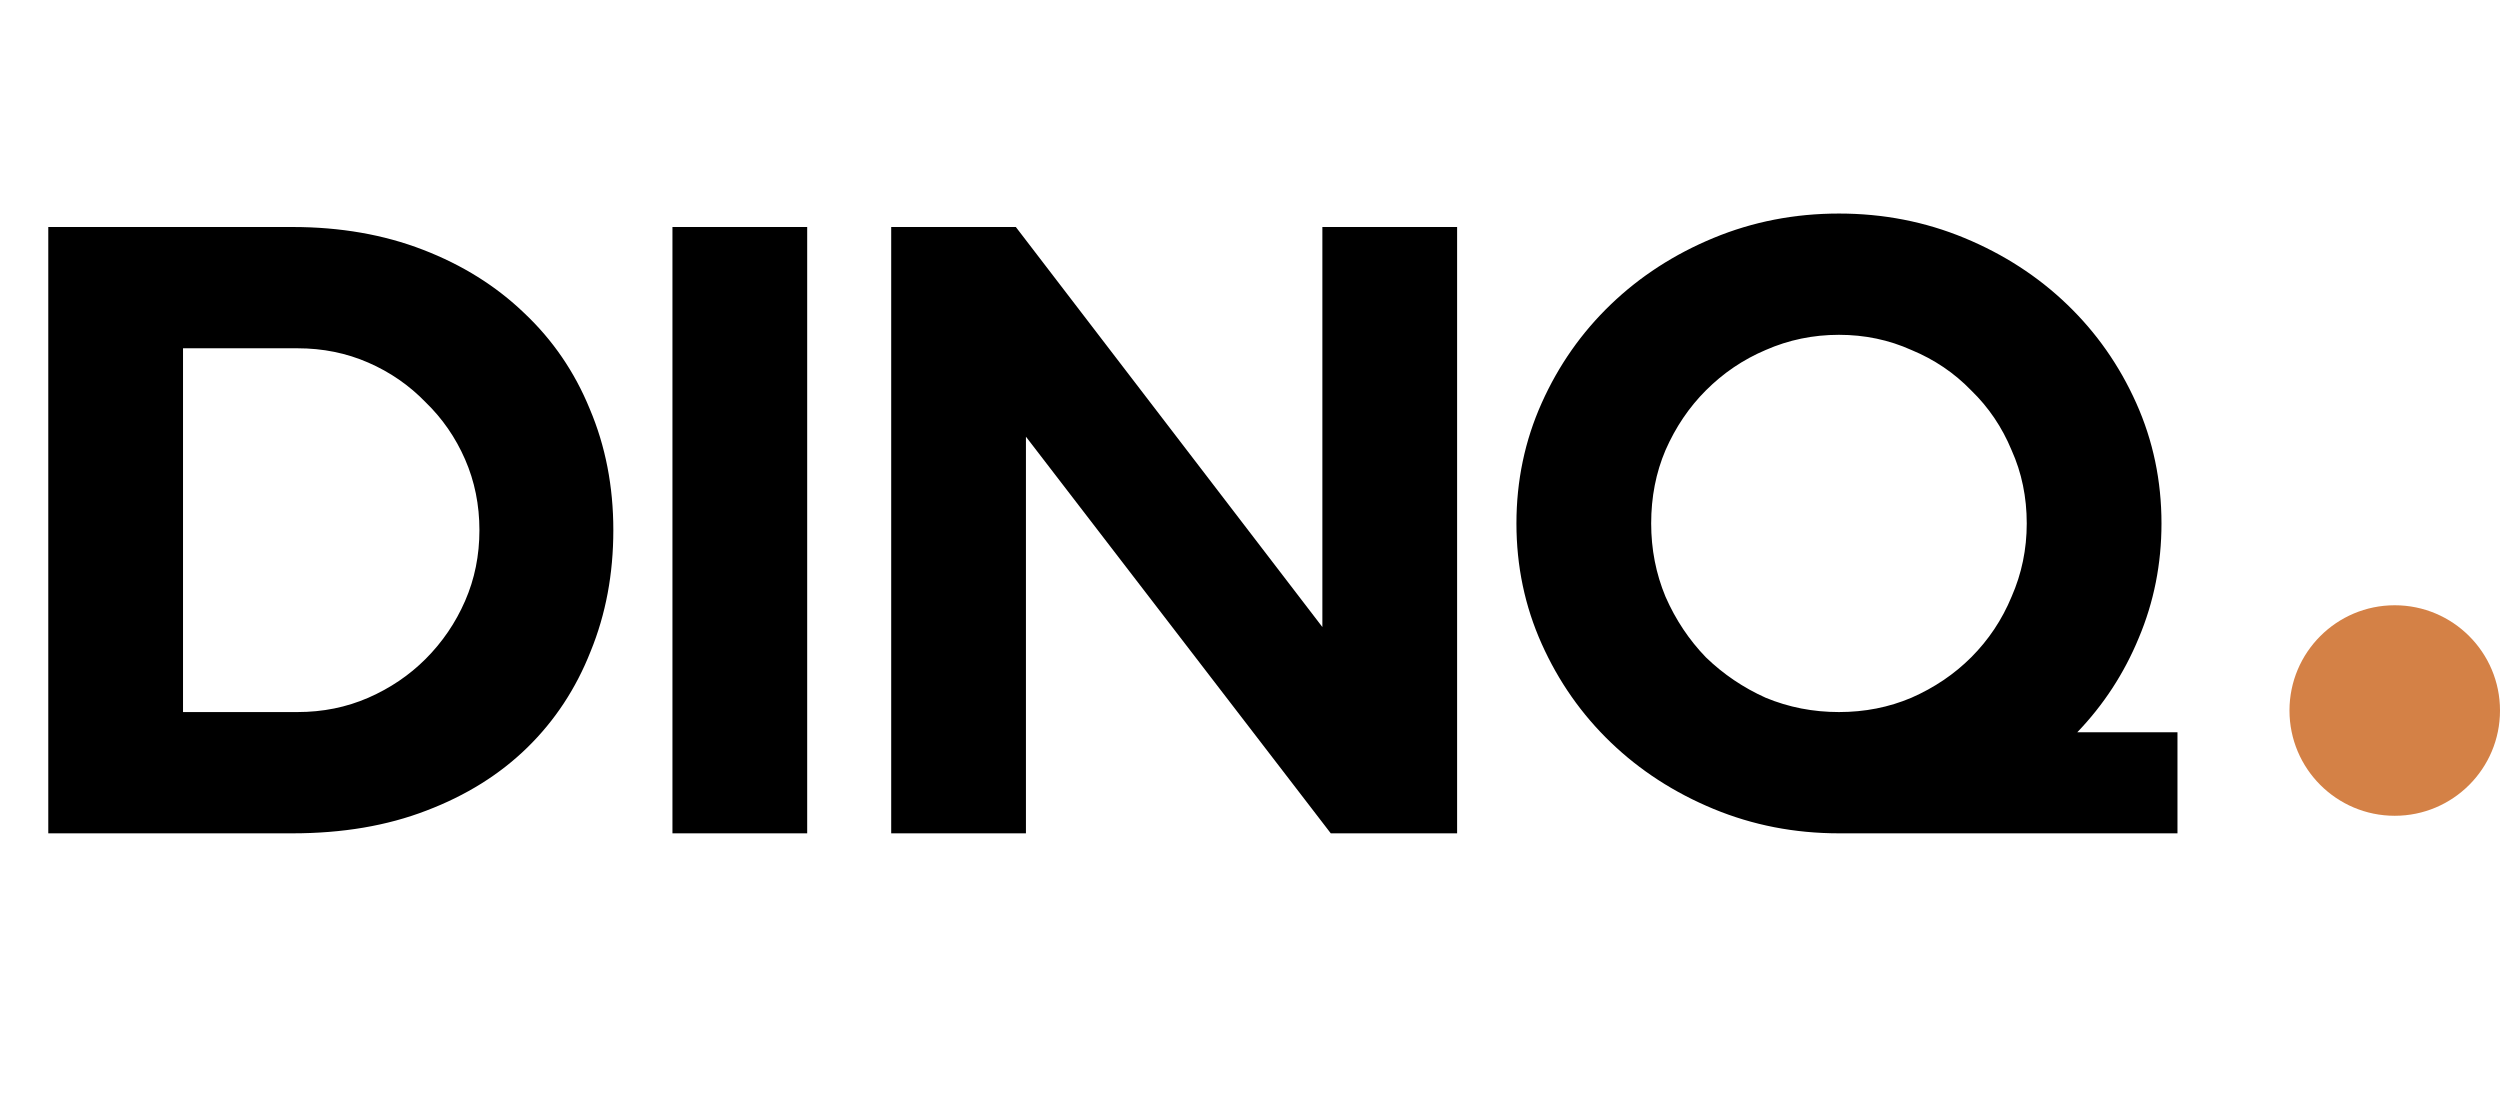 <svg width="96" height="42" viewBox="0 0 96 42" fill="none" xmlns="http://www.w3.org/2000/svg">
<path d="M23.552 20.359C23.552 22.04 23.261 23.592 22.679 25.015C22.118 26.438 21.31 27.667 20.253 28.702C19.197 29.736 17.904 30.545 16.373 31.127C14.864 31.709 13.15 32 11.231 32H1.854V8.717H11.231C13.064 8.717 14.735 9.008 16.244 9.591C17.753 10.173 19.046 10.981 20.124 12.016C21.224 13.051 22.064 14.279 22.646 15.702C23.25 17.125 23.552 18.677 23.552 20.359ZM11.425 27.343C12.396 27.343 13.301 27.16 14.142 26.794C14.982 26.427 15.715 25.931 16.341 25.306C16.987 24.66 17.494 23.916 17.86 23.075C18.227 22.234 18.41 21.329 18.41 20.359C18.41 19.389 18.227 18.483 17.86 17.642C17.494 16.802 16.987 16.069 16.341 15.444C15.715 14.797 14.982 14.29 14.142 13.924C13.301 13.557 12.396 13.374 11.425 13.374H7.028V27.343H11.425ZM30.996 32H25.822V8.717H30.996V32ZM34.222 32V8.717H39.008L50.779 24.078V8.717H55.953V32H51.102L39.396 16.769V32H34.222ZM83.615 32H70.616C68.913 32 67.307 31.687 65.798 31.062C64.289 30.437 62.974 29.585 61.853 28.508C60.732 27.43 59.848 26.169 59.201 24.724C58.554 23.28 58.231 21.738 58.231 20.1C58.231 18.462 58.554 16.92 59.201 15.476C59.848 14.031 60.732 12.77 61.853 11.693C62.974 10.615 64.289 9.763 65.798 9.138C67.307 8.513 68.913 8.2 70.616 8.2C72.319 8.2 73.925 8.513 75.434 9.138C76.943 9.763 78.258 10.615 79.379 11.693C80.5 12.77 81.384 14.031 82.031 15.476C82.678 16.92 83.001 18.462 83.001 20.1C83.001 21.652 82.71 23.118 82.128 24.498C81.567 25.856 80.781 27.063 79.767 28.12H83.615V32ZM70.616 27.343C71.608 27.343 72.535 27.16 73.397 26.794C74.281 26.406 75.046 25.888 75.693 25.242C76.361 24.573 76.879 23.797 77.245 22.913C77.633 22.029 77.827 21.092 77.827 20.1C77.827 19.087 77.633 18.149 77.245 17.287C76.879 16.403 76.361 15.638 75.693 14.991C75.046 14.322 74.281 13.805 73.397 13.439C72.535 13.051 71.608 12.857 70.616 12.857C69.624 12.857 68.686 13.051 67.803 13.439C66.94 13.805 66.175 14.322 65.507 14.991C64.86 15.638 64.343 16.403 63.955 17.287C63.588 18.149 63.405 19.087 63.405 20.1C63.405 21.092 63.588 22.029 63.955 22.913C64.343 23.797 64.86 24.573 65.507 25.242C66.175 25.888 66.94 26.406 67.803 26.794C68.686 27.16 69.624 27.343 70.616 27.343Z" fill="black"/>
<circle cx="91.958" cy="27.284" r="4.042" fill="#D48146"/>
</svg>
